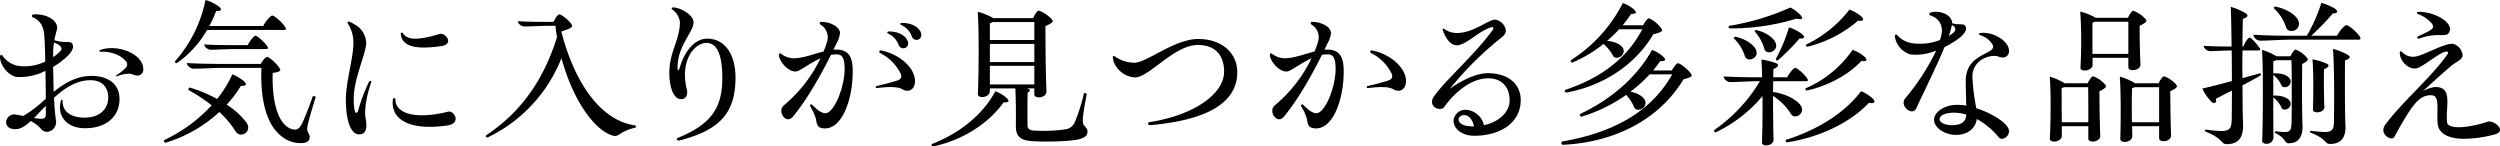 <svg xmlns="http://www.w3.org/2000/svg" width="701.911" height="41.092" viewBox="0 0 701.911 41.092"><g transform="translate(-332.334 -5231.167)"><path d="M365.89,5258.962c0,4.992-3.793,8.208-9.7,8.208-5.04,0-7.921-3.36-6.768-7.681.1-.479.48-.479.48.048-.049,2.977,2.352,4.657,6.241,4.657,3.936,0,6.576-2.208,6.576-5.665,0-2.927-1.776-4.847-4.992-4.847-3.937,0-7.3,2.256-10.225,4.943.1,2.4.288,4.417.528,6.241a2.73,2.73,0,0,1-2.5,3.313,2.113,2.113,0,0,1-1.632-.769,9.509,9.509,0,0,0-2.927-2.256c-1.393,1.3-2.689,2.16-3.937,2.256-1.872.145-2.977-.672-2.977-1.872a2.3,2.3,0,0,1,2.161-2.256c.576,0,1.392.239,2.688.432a36.4,36.4,0,0,0,6.288-4.849c0-2.448-.048-5.183-.1-7.824a15.676,15.676,0,0,1-8.017,1.729c-2.353-.29-4.753-3.265-4.753-5.713,0-.481.528-.624.721-.241a6.736,6.736,0,0,0,4.7,2.881,13.409,13.409,0,0,0,7.3-1.249c-.048-2.927-.145-5.568-.288-7.44-.193-2.448-1.2-4.176-3.217-4.992a.4.4,0,0,1,.1-.768,5.147,5.147,0,0,1,.865-.049c3.168,0,6.144,1.872,5.856,3.985-.192,1.007-.528,1.92-.768,3.264,3.408,1.1,4.753-.192,5.184,1.392.288.912-.48,2.016-1.3,2.881a20.474,20.474,0,0,1-4.224,3.216l.143,7.008c3.025-2.4,6.385-4.465,10.61-4.465C362.865,5252.48,365.89,5254.881,365.89,5258.962ZM345.2,5263.33v-2.448c-1.2,1.2-2.3,2.4-3.311,3.408a18.05,18.05,0,0,0,1.872.24C344.768,5264.578,345.2,5264.146,345.2,5263.33Zm2.065-16.13a10.719,10.719,0,0,0,1.632-1.3c1.152-1.055,1.056-1.679-1.392-2.832a16.855,16.855,0,0,0-.24,2.977Zm25.3,3.409a1.649,1.649,0,0,1-1.584,1.776c-.96,0-1.344-.432-2.256-.528a8.623,8.623,0,0,0-3.5.72c-.287.1-.432-.144-.144-.336a12.1,12.1,0,0,0,2.544-2.016,1.318,1.318,0,0,0,0-1.92c-1.439-1.777-4.32-2.737-7.009-2.592-.431.048-.479-.433-.143-.528C365.6,5243.456,372.562,5246.385,372.562,5250.609Z"/><path d="M401.505,5265.538c1.824,2.593-1.632,4.608-2.977,2.593a26.827,26.827,0,0,0-4.608-5.522,38.743,38.743,0,0,1-14.978,8.594.454.454,0,0,1-.575-.432.414.414,0,0,1,.192-.336,42.809,42.809,0,0,0,13.2-9.7,46,46,0,0,0-6.385-4.223.42.42,0,0,1,.385-.721,38.847,38.847,0,0,1,7.536,3.169,33.884,33.884,0,0,0,4.272-6.913,11.83,11.83,0,0,1,3.313,1.969c.864.912.576,1.295-.912,1.248a29.884,29.884,0,0,1-3.985,5.28A21.065,21.065,0,0,1,401.505,5265.538Zm-19.97-17.233a37.053,37.053,0,0,0,8.5-17.138,11.851,11.851,0,0,1,3.744,1.824c.96.864.816,1.248-.768,1.3a32.335,32.335,0,0,1-1.92,4.177h15.169c.528-1.248,2.064-2.929,2.5-2.929.575,0,2.64,1.681,3.6,3.169.383.575.335.864-.289.864h-21.6a28.824,28.824,0,0,1-8.4,9.265C381.679,5249.024,381.3,5248.641,381.535,5248.305Zm39.411,10.176c0,.1-.24.769-.336,1.1-1.92,6.288-2.16,7.584-1.967,8.256.239.816.719,1.1.624,1.969-.048,1.007-.913,1.536-2.4,1.536a8.412,8.412,0,0,1-5.568-1.968c-3.408-2.689-5.953-8.4-5.569-19.154h-10.8c-2.113,0-6.673.24-8.306.24-.72,0-1.823-.817-1.823-1.584,2.687.143,6.288.24,9.936.24h10.8c.481-.864,1.344-1.969,1.776-1.969.577,0,2.737,1.872,3.5,3.12.433.721.384,1.009-1.92,1.393-.288,10.849,2.785,15.649,6.145,15.89.912.048,1.488-.481,2.208-1.921.769-1.68,2.017-4.8,2.832-7.248C420.227,5258,420.946,5258.146,420.946,5258.481Zm-13.585-14.353c.336.576.241.816-.383.816h-8.929c-1.633,0-5.185.193-6.529.193-.768,0-1.825-.721-1.825-1.489,2.161.144,5.425.192,8.45.192h3.744c.528-1.152,1.776-2.64,2.16-2.64C404.577,5241.2,406.545,5242.928,407.361,5244.128Z"/><path d="M429.439,5259.153c0-4.9,2.113-11.856,2.113-15.7a9.727,9.727,0,0,0-1.489-5.568c-.239-.336-.191-.672.145-.672a5.422,5.422,0,0,1,1.584.767,6.115,6.115,0,0,1,3.36,5.233c0,2.929-3.505,9.985-3.505,15.649,0,2.593.289,3.985.673,3.985.336,0,.528-.384.72-1.153a49.141,49.141,0,0,1,2.88-7.536c.24-.479.816-.288.624.24-1.3,3.6-2.016,7.729-1.536,10.129.528,2.88-.048,4.368-1.824,4.368C430.928,5268.9,429.439,5265.346,429.439,5259.153Zm13.2-.095a.361.361,0,1,1,.72.047c0,3.841,5.424,5.761,14.833,3.409.912-.241,2.065.912,2.065,2.016,0,.816-.624,1.632-2.4,1.872C447.2,5267.938,441.921,5264.626,442.641,5259.058Zm2.208-18.338c-.048-.384.337-.576.624-.192,1.488,2.208,4.993,1.728,10.273.192,1.68-.48,4.273,2.881.384,3.408C449.361,5245.088,445.233,5244.368,444.849,5240.72Z"/><path d="M510.9,5266.738c0,.144-.1.241-.287.288-4.56,1.1-4.465,2.737-6.241,2.208-5.232-1.536-11.232-10.081-14.4-21.746a41.569,41.569,0,0,1-20.642,22.227.517.517,0,0,1-.24.048.415.415,0,0,1-.384-.384.346.346,0,0,1,.193-.288c9.5-6.289,16.033-15.266,19.825-27.507q-.288-1.584-.432-3.168H485.7c-1.487,0-4.9.191-6.144.191-.72,0-1.824-.719-1.824-1.488,2.064.145,5.233.193,8.113.193h1.92c.384-.913,1.2-2.113,1.584-2.113.576,0,2.545,1.489,3.408,2.737.528.72.288,1.1-2.832,2.064,3.936,15.217,11.474,25.059,20.641,26.354A.453.453,0,0,1,510.9,5266.738Z"/><path d="M522.8,5269.811c8.881-3.649,12.337-8.065,12.337-16.706,0-6.625-1.489-9.889-4.464-9.889-3.361,0-7.489,4.944-5.521,13.01.432,1.776-.337,2.784-1.68,2.784-1.92,0-3.216-3.168-3.216-7.393,0-5.856,2.975-9.313,2.975-14.258a5.052,5.052,0,0,0-2.112-3.5c-.384-.192-.191-.624.24-.624a7.679,7.679,0,0,1,1.729.384c1.92.721,3.792,2.16,3.936,3.553.384,2.784-4.464,6.433-4.464,13.057,0,.864.335.864.576.047,1.632-5.471,4.7-8.256,7.728-8.256,4.9,0,7.969,4.272,7.969,10.945,0,9.409-3.937,14.209-14.065,17.185a9.144,9.144,0,0,1-1.92.481C522.272,5270.627,522.129,5270.051,522.8,5269.811Z"/><path d="M567.4,5245.088c2.832.144,4.127,1.633,4.32,4.993.336,7.44-2.4,17.138-7.777,17.138-2.544,0-2.209-1.633-2.64-3.025a14.606,14.606,0,0,0-1.488-3.169c-.193-.383.192-.719.576-.431,1.392,1.44,2.544,2.352,3.7,2.352,2.5,0,5.568-7.777,5.377-12.913-.1-2.593-.625-3.553-2.161-3.6a9.914,9.914,0,0,0-1.68.143c-2.64,5.329-6.721,12.625-10.7,17.378-1.92,2.3-4.56-1.632-2.448-3.265a39.448,39.448,0,0,0,10.224-13.152c-2.447,1.1-4.656,2.735-6.192,3.5-2.208,1.1-5.472-2.5-5.472-4.416,0-.433.287-.625.624-.337a5.974,5.974,0,0,0,3.409,1.249c2.736,0,5.664-1.2,8.5-1.921a28.388,28.388,0,0,0,1.056-3.024,4.148,4.148,0,0,0-1.921-4.512c-.431-.336-.191-.768.145-.768,2.784,0,5.376,1.488,5.328,3.216a8.551,8.551,0,0,1-1.056,2.976c-.24.48-.48,1.057-.768,1.584Zm21.841,8.833c0,2.352-1.776,3.408-3.648,2.257-1.393-.769-4.273-.625-7.009-.288-.479.048-.479-.433-.1-.577,1.489-.335,3.745-.912,5.329-1.392,1.536-.432,1.824-1.008,1.344-2.16a12.572,12.572,0,0,0-5.665-5.664c-.479-.241-.336-.865.193-.769C584.771,5246.288,589.236,5250.177,589.236,5253.921ZM581.892,5240c2.448,0,4.368.912,5.184,2.448,1.056,2.16-1.728,3.168-2.448,1.3a5.6,5.6,0,0,0-2.88-3.12C581.315,5240.432,581.363,5240,581.892,5240Zm9.121,1.008a1.366,1.366,0,0,1-2.689.336,5.6,5.6,0,0,0-2.88-3.12c-.48-.193-.432-.624.1-.624,2.448,0,4.416.912,5.232,2.448A2.567,2.567,0,0,1,591.013,5241.008Z"/><path d="M614.962,5258.674c.912.96.673,1.248-.863,1.248-4.225,5.952-11.618,10.608-19.491,12.289a1.081,1.081,0,0,1-.336.048.378.378,0,0,1-.383-.384.342.342,0,0,1,.143-.288c7.681-3.024,14.114-8.066,17.762-14.785A9.531,9.531,0,0,1,614.962,5258.674Zm22.706,9.408c0,1.2-.863,1.824-2.544,2.209-2.64.623-9.36.768-13.3.48-3.072-.241-4.32-1.441-4.272-4.273.048-3.264,0-7.824-.145-10.513h-7.152v.672c.048,2.017-3.456,2.257-3.361.912.241-6.192.336-17.9-.047-23.09a16.865,16.865,0,0,1,4.129,1.632l.191.145H622.4c.384-.912,1.152-2.112,1.584-2.112a8.853,8.853,0,0,1,3.649,2.448c.527.624.479.864-1.777,1.92,0,5.616.1,14.258.288,18.242.1,2.016-3.408,2.256-3.408.911v-1.68h-2.112c1.056.288,1.152.672.24,1.2-.1,2.832-.048,7.536-.048,9.072,0,1.056.528,1.488,1.92,1.584a43.456,43.456,0,0,0,8.833-.384,3.293,3.293,0,0,0,2.544-2.016,49.037,49.037,0,0,0,2.5-7.873c.1-.479.912-.288.817.193-1.3,6.624-1.2,7.728-.865,8.4C637,5266.882,637.668,5267.17,637.668,5268.082ZM622.739,5242.4v-5.041H611.026a3.866,3.866,0,0,1-.768.336v4.705Zm0,6.193V5243.5H610.258v5.089Zm0,6.288v-5.233H610.258v5.233Z"/><path d="M655.139,5265.442c12.144-1.872,20.882-7.777,20.882-14.161,0-4.8-2.689-7.489-7.345-7.489-6.721,0-13.682,9.121-17.714,9.121a6.887,6.887,0,0,1-5.425-3.36,5.222,5.222,0,0,1-.767-2.256c0-.433.24-.528.576-.288a9.739,9.739,0,0,0,5.424,1.776c3.552,0,11.281-6.673,18-6.673,6.481,0,10.946,3.84,10.946,9.361,0,8.113-7.681,12.961-22.13,14.593-.769.1-1.969.241-2.3.241C654.562,5266.307,654.418,5265.538,655.139,5265.442Z"/><path d="M705.251,5245.088c2.832.144,4.128,1.633,4.32,4.993.336,7.44-2.4,17.138-7.776,17.138-2.545,0-2.209-1.633-2.641-3.025a14.609,14.609,0,0,0-1.488-3.169c-.192-.383.192-.719.576-.431,1.393,1.44,2.544,2.352,3.7,2.352,2.5,0,5.569-7.777,5.377-12.913-.1-2.593-.625-3.553-2.161-3.6a9.9,9.9,0,0,0-1.679.143c-2.641,5.329-6.721,12.625-10.7,17.378-1.92,2.3-4.561-1.632-2.449-3.265a39.449,39.449,0,0,0,10.225-13.152c-2.447,1.1-4.656,2.735-6.192,3.5-2.208,1.1-5.472-2.5-5.472-4.416,0-.433.287-.625.624-.337a5.972,5.972,0,0,0,3.408,1.249c2.736,0,5.664-1.2,8.5-1.921a28.172,28.172,0,0,0,1.057-3.024,4.149,4.149,0,0,0-1.921-4.512c-.432-.385-.192-.768.144-.768,2.785,0,5.376,1.488,5.329,3.216a8.571,8.571,0,0,1-1.056,2.976c-.24.48-.481,1.057-.769,1.584Zm21.842,8.833c0,2.352-1.777,3.408-3.649,2.257-1.391-.769-4.272-.625-7.008-.288-.48.048-.48-.433-.1-.577,1.488-.335,3.744-.912,5.328-1.392,1.536-.432,1.824-1.008,1.345-2.16a12.577,12.577,0,0,0-5.665-5.664c-.48-.241-.336-.865.192-.769C722.629,5246.288,727.093,5250.177,727.093,5253.921Z"/><path d="M759.3,5259.3c0,6-5.28,9.984-13.106,9.984-3.263,0-5.759-1.872-5.759-4.272a3.341,3.341,0,0,1,3.456-3.024,5.6,5.6,0,0,1,5.088,4.321c4.224-.912,7.2-3.649,7.2-6.961,0-3.793-2.208-6.193-6.049-6.193-4.08,0-8.689,3.025-12.241,7.969-.864,1.3-3.5.48-3.5-1.345a2.671,2.671,0,0,1,.528-1.488c2.736-4.128,11.761-12.049,16.513-18.721.384-.576.144-.864-.336-.768-3.408.912-7.2,5.089-9.7,5.089-1.681,0-3.121-1.729-3.985-4.273-.144-.337.1-.576.48-.288a6.037,6.037,0,0,0,3.457,1.1c4.8,0,8.736-3.744,10.8-3.744a3.564,3.564,0,0,1,2.977,3.072c0,.864-.576,1.44-1.488,2.16a92.083,92.083,0,0,0-14.258,14.209c3.553-2.64,7.777-4.416,10.7-4.416C755.7,5251.713,759.3,5254.641,759.3,5259.3Zm-13.489,7.345h.383c-.431-1.873-1.439-3.169-2.735-3.169-.961,0-1.585.528-1.585,1.248C741.875,5265.874,743.315,5266.643,745.812,5266.643Z"/><path d="M807.3,5252.337c0,.384-.529.624-2.305,1.1-6.864,11.425-19.489,17.665-33.7,18.385h-.1a.489.489,0,0,1-.479-.527.41.41,0,0,1,.336-.433c14.065-2.4,24.866-8.257,30.77-18.817h-6.337a37.429,37.429,0,0,1-5.376,4.848c2.065.432,3.6,1.392,4.08,2.449.865,2.16-2.352,3.6-3.072,1.872a11.822,11.822,0,0,0-2.208-3.408,43.73,43.73,0,0,1-12.481,6.1.447.447,0,0,1-.384-.768c8.593-4.08,15.842-10.225,20.114-17.953a9.129,9.129,0,0,1,3.168,1.919c.912.913.624,1.249-.864,1.249-.624.864-1.3,1.728-1.968,2.592h5.232c.48-.912,1.3-2.016,1.728-2.016.576,0,2.736,1.632,3.6,2.88A1.019,1.019,0,0,1,807.3,5252.337Zm-35.428,4.032c9.793-3.216,17.33-8.832,21.555-16.993h-6.481a36.714,36.714,0,0,1-3.409,3.265c2.209.191,3.841,1.007,4.465,2.015,1.056,2.065-2.065,3.7-2.832,2.065a11.4,11.4,0,0,0-2.641-3.217,36.812,36.812,0,0,1-8.64,5.184.407.407,0,0,1-.432-.671,41.018,41.018,0,0,0,14.5-15.986,8.742,8.742,0,0,1,3.168,1.824c.864.865.624,1.249-.816,1.2a37.281,37.281,0,0,1-2.4,3.215h5.76c.385-.863,1.248-1.967,1.681-1.967a8.665,8.665,0,0,1,3.408,2.832c.48.719.431.96-2.256,1.68-5.041,8.592-14.113,14.45-24.29,16.322A.424.424,0,0,1,771.873,5256.369Z"/><path d="M830.146,5258.1c0,4.608.048,9.5.144,12.193.048,1.151-1.1,1.68-2.063,1.68-.673,0-1.2-.241-1.2-.768.144-3.312.192-8.305.144-13.057a39.073,39.073,0,0,1-13.009,10.128.428.428,0,0,1-.576-.383.411.411,0,0,1,.144-.288,44.138,44.138,0,0,0,12.721-13.634h-.72c-1.92,0-6.1.24-7.632.24-.769,0-1.825-.816-1.825-1.584,2.449.145,5.953.24,9.361.24h1.44c-.048-1.92-.095-3.648-.192-4.992a21.061,21.061,0,0,1,4.177,1.056c.767.336.719,1.008-.817,1.632,0,.671-.048,1.488-.048,2.3h3.937c.528-1.152,1.824-2.64,2.208-2.64.576,0,2.544,1.68,3.36,2.928.384.576.336.816-.336.816h-9.169c-.048.961-.048,1.969-.048,3.024,3.457.481,6.673,2.112,7.825,3.889,1.3,2.16-1.776,4.032-2.784,2.3A16.346,16.346,0,0,0,830.146,5258.1Zm-12.289-19.682a69.264,69.264,0,0,0,17.138-5.137,9.879,9.879,0,0,1,2.88,2.16c.864,1.008.432,1.344-1.152.96a62.784,62.784,0,0,1-18.674,2.737C817.617,5239.136,817.521,5238.512,817.857,5238.416Zm7.585,6.96c.72,2.305-2.64,3.409-3.216,1.536a11.523,11.523,0,0,0-2.928-4.8c-.288-.336-.1-.672.336-.624C822.609,5242.16,824.914,5243.84,825.442,5245.376Zm2.256-.48a11.9,11.9,0,0,0-2.544-4.705c-.288-.287-.144-.623.336-.575,2.88.672,5.04,2.352,5.473,3.84C831.538,5245.761,828.178,5246.721,827.7,5244.9Zm10.561-4.176c1.009.864.72,1.344-.672,1.248a60.052,60.052,0,0,1-6.049,6.1.378.378,0,0,1-.575-.431,44.039,44.039,0,0,0,3.647-8.785A11.8,11.8,0,0,1,838.259,5240.72Zm20.354,18.962c0,.383-.528.528-1.585.383-5.232,5.569-13.968,9.7-22.849,11.041a.39.39,0,0,1-.288-.719c8.592-2.737,16.225-7.345,20.977-13.633a12.673,12.673,0,0,1,3.313,2.111A1.485,1.485,0,0,1,858.613,5259.682Zm-6.144-14.5a9.678,9.678,0,0,1,3.408,1.967c.863.912.576,1.3-.961,1.153-3.456,3.792-9.408,7.008-15.217,8.257-.431.047-.624-.433-.336-.624A30.954,30.954,0,0,0,852.469,5245.185Zm-12.962-1.537a34.035,34.035,0,0,0,12.1-9.793,11.092,11.092,0,0,1,3.361,1.968c.863.96.576,1.3-.96,1.153a34.251,34.251,0,0,1-14.162,7.3C839.459,5244.32,839.171,5243.889,839.507,5243.648Z"/><path d="M878.291,5244.368c-2.3,5.616-5.952,12.865-7.921,17.186-1.1,2.4-4.849-.672-3.12-2.784a61.691,61.691,0,0,0,8.688-13.394,15.073,15.073,0,0,1-7.1,1.1,6.177,6.177,0,0,1-4.512-5.136c0-.48.384-.624.672-.288a7.167,7.167,0,0,0,4.32,2.257,15.41,15.41,0,0,0,7.681-.913,10.25,10.25,0,0,0,.432-1.632,4.34,4.34,0,0,0-3.073-5.233c-.576-.191-.431-.672.1-.863a4.922,4.922,0,0,1,1.44-.193c2.3,0,4.512,1.392,4.512,3.073v.143c2.16.673,3.456-.239,3.889,1.153.239.912-.624,1.968-1.585,2.784A22.706,22.706,0,0,1,878.291,5244.368Zm7.824,8.257a56.642,56.642,0,0,0,1.1,8.929c4.7,1.488,9.169,4.465,9.169,6.384a2.171,2.171,0,0,1-2.017,2.208,1.024,1.024,0,0,1-.815-.383,21.146,21.146,0,0,0-6.193-5.185c-.385,2.641-2.545,4.368-5.617,4.465-3.36.048-6.384-1.969-6.384-4.225s2.976-4.224,6.529-4.224a15.534,15.534,0,0,1,2.5.24c-.048-2.545-.145-4.753-.145-6.961,0-8.209,9.314-7.3,7.442-10.32a5.982,5.982,0,0,0-3.361-2.5c-.528-.192-.432-.576.048-.624,3.649-.432,8.017,2.3,8.017,4.992a1.713,1.713,0,0,1-1.872,1.873c-.769,0-1.248-.433-2.208-.433C889.38,5246.864,886.115,5248.929,886.115,5252.625Zm-1.727,10.705a12.281,12.281,0,0,0-3.409-.528c-2.4,0-4.081.719-4.081,1.872,0,.96,1.825,1.776,3.937,1.633C883.235,5266.162,884.34,5265.2,884.388,5263.33Zm-4.9-22.082c.336-.192.672-.432.96-.624,1.153-.864,1.2-1.824-.1-2.4A19.057,19.057,0,0,1,879.491,5241.248Z"/><path d="M923.363,5254.881c.481.576.481.864-1.584,1.921,0,3.935.1,9.648.241,12.432.047,1.1-1.153,1.68-2.113,1.68-.672,0-1.248-.287-1.248-.815v-3.5h-7.44v2.688c0,1.057-1.2,1.632-2.16,1.632-.624,0-1.2-.287-1.2-.768,0-.576.048-1.488.1-2.352.144-4.848.192-11.713-.143-15.121a17.707,17.707,0,0,1,4.223,1.872h6.433c.384-.863,1.152-1.968,1.536-1.968A8.166,8.166,0,0,1,923.363,5254.881Zm-4.7,10.609c0-3.456,0-7.488-.048-9.841h-6.768a5.429,5.429,0,0,1-.673.241c0,1.584,0,6.1.049,9.6Zm-2.257-31.058a15.26,15.26,0,0,1,4.273,1.727H929.8c.336-.863,1.1-1.968,1.488-1.968a8.26,8.26,0,0,1,3.408,2.305c.481.575.481.863-1.631,1.92,0,3.456.1,8.4.239,10.8.049,1.872-3.408,2.112-3.408.864v-2.688H919.859v1.967c0,1.777-3.505,2.113-3.408.817A132.1,132.1,0,0,0,916.4,5234.432Zm13.49,2.832h-9.361a5.719,5.719,0,0,1-.719.288v8.736h10.08Zm13.633,18.1c0,.384-.432.72-1.872,1.441.048,3.935.1,9.6.24,12.337.1,1.872-3.36,2.16-3.36.863v-3.408h-7.585c0,1.056.048,2.016.048,2.736.048,1.1-1.152,1.681-2.112,1.681-.672,0-1.248-.288-1.248-.817.143-4.32.192-13.153-.144-17.521a17.2,17.2,0,0,1,4.32,1.872h6.577c.383-.863,1.152-1.968,1.536-1.968a8.166,8.166,0,0,1,3.36,2.3A.9.9,0,0,1,943.525,5255.361Zm-4.992,10.129v-9.841H931.62a4.671,4.671,0,0,1-.672.289c-.1,2.208-.1,6.24-.048,9.552Z"/><path d="M967.043,5252.337c-1.44.864-3.265,1.824-5.088,2.784,0,4.513.048,8.449.144,10.417.24,4.225-1.248,6.1-4.609,6.1-1.632,0-.912-1.536-5.856-3.5-.145-.1-.24-.193-.24-.289a.289.289,0,0,1,.383-.287,35.8,35.8,0,0,0,4.225.383c2.593,0,2.881-.959,2.929-3.7,0-1.344.048-4.129.048-7.633-1.681.817-3.217,1.632-4.465,2.256.1.817-.1,1.248-.528,1.248a1.522,1.522,0,0,1-.912-.527,13.538,13.538,0,0,1-2.4-3.553c2.544-.576,5.424-1.344,8.3-2.112,0-2.689-.048-5.664-.048-8.593-1.633,0-4.849.193-6.049.193-.769,0-1.824-.72-1.824-1.489,1.967.144,5.04.193,7.825.193-.049-4.273-.1-8.305-.24-11.138a16.457,16.457,0,0,1,4.223,1.824c.337.24.481.481.481.673,0,.336-.432.575-1.3.863-.048,2.209-.1,4.9-.1,7.778h.239c.385-1.009,1.345-2.5,1.729-2.5.479,0,2.064,1.727,2.784,2.832a.924.924,0,0,1,.24.527c0,.144-.144.24-.48.24h-4.512c0,1.248-.049,2.593-.049,3.889s.049,2.592.049,3.888c1.632-.432,3.5-.96,4.656-1.3C967.139,5251.617,967.235,5252.193,967.043,5252.337Zm28.034-10.369c0,.24-.191.336-.576.336H975.636c-2.208,0-7.057.288-8.785.288a2.091,2.091,0,0,1-1.872-1.68c2.833.192,6.529.288,10.417.288H980a43.52,43.52,0,0,0,4.081-9.217,15.547,15.547,0,0,1,3.792,1.584c.479.384.672.672.672.865,0,.336-.432.479-1.248.527a72.315,72.315,0,0,1-6.049,6.241H988.5c.624-1.3,2.16-2.976,2.592-2.976.624,0,2.736,1.68,3.745,3.169A1.331,1.331,0,0,1,995.077,5241.968ZM980,5247.345a.833.833,0,0,1,.288.528c0,.287-.384.623-1.584,1.248,0,2.064-.048,4.512-.048,6.912,0,4.225.048,8.3.144,10.177.144,3.408-1.2,5.185-3.84,5.185-1.3,0-.817-1.441-3.744-2.832a.348.348,0,0,1-.193-.289c0-.143.145-.288.384-.24a16.692,16.692,0,0,0,2.353.193c1.776,0,1.92-.721,1.967-3.265.048-1.344.048-4.608.048-8.017s0-6.961-.095-8.881h-4.321a3.882,3.882,0,0,1-.767.336v3.409a.429.429,0,0,1,.239-.048c2.833-.1,4.657,1.009,4.657,2.352a1.673,1.673,0,0,1-1.68,1.536.946.946,0,0,1-.913-.528,7.643,7.643,0,0,0-2.208-2.832l-.095-.1v5.857a.429.429,0,0,1,.239-.048c2.784-.049,4.657,1.008,4.657,2.352a1.715,1.715,0,0,1-1.68,1.584.946.946,0,0,1-.913-.528,7.421,7.421,0,0,0-2.3-2.881c0,4.513,0,9.121.048,11.234a1.882,1.882,0,0,1-2.017,1.776c-.624,0-1.152-.288-1.152-.816.144-3.6.192-8.833.192-13.778,0-4.608-.048-9.024-.24-11.76a15.637,15.637,0,0,1,3.888,1.679l.144.1h3.984c.336-.816,1.009-1.873,1.441-1.873A7.7,7.7,0,0,1,980,5247.345Zm-9.072-13.682a.432.432,0,0,1-.145-.336c0-.143.145-.336.481-.288,3.263.672,5.9,2.448,6.432,4.129a2.123,2.123,0,0,1,.144.72,2.076,2.076,0,0,1-2.16,1.967,1.442,1.442,0,0,1-1.489-1.007A12.592,12.592,0,0,0,970.932,5233.663Zm21.121,13.537c0,.337-.432.624-1.3.912-.048,1.825-.048,4.225-.048,6.769,0,4.56.048,9.457.145,11.521.191,3.456-1.345,5.185-4.321,5.185-1.585,0-.816-1.393-5.425-3.169a.353.353,0,0,1-.24-.287.261.261,0,0,1,.336-.24,37.4,37.4,0,0,0,3.792.336c2.257,0,2.593-.769,2.641-3.121,0-1.056.048-3.409.048-6.289,0-4.608-.048-10.417-.336-13.921a17.138,17.138,0,0,1,4.176,1.68C991.861,5246.816,992.053,5247.009,992.053,5247.2Zm-5.952,2.4c0,.288-.384.624-1.248,1.008-.048.912-.048,2.161-.048,3.552,0,2.5.048,5.376.143,7.009.048,1.008-1.1,1.536-2.015,1.536-.672,0-1.2-.24-1.2-.768.048-1.537.1-3.792.1-6.1,0-2.929-.048-5.953-.24-8.018a18.708,18.708,0,0,1,3.984,1.2C985.908,5249.169,986.1,5249.36,986.1,5249.6Z"/><path d="M1034.245,5267.6c0,.528-.385,1.007-1.44,1.295a34.573,34.573,0,0,1-8.5,1.248c-4.416,0-7.393-1.392-7.584-4.416-.288-4.176.719-7.825-1.825-7.825-3.216,0-5.088,2.113-10.321,11.713-.576,1.057-3.072-.048-3.072-1.92a2.584,2.584,0,0,1,.576-1.584c5.137-6.816,12.673-13.009,17.377-19.634.337-.48.337-.816-.287-.816-1.488,0-5.521,3.457-7.825,4.513-2.3,1.008-5.233-1.632-5.233-4.177,0-.479.384-.576.672-.191A4.148,4.148,0,0,0,1010,5247.1c2.208,0,8.112-3.648,10.9-3.648a3.558,3.558,0,0,1,2.832,3.265c0,1.248-1.727,1.679-3.456,3.168-1.776,1.536-4.463,3.888-7.68,6.913a8.222,8.222,0,0,1,3.505-1.2c4.944,0,2.879,5.087,3.263,9.84.193,2.113,5.713,1.777,11.425-.1C1031.988,5264.962,1034.245,5266.4,1034.245,5267.6Zm-22.9-33.124c4.992,0,10.129,3.361,8.592,5.809-1.007,1.632-2.784-.24-8.3,1.68-.624.288-.864-.384-.24-.672,4.32-1.968,4.608-2.3,3.6-3.649a9.175,9.175,0,0,0-3.7-2.5C1010.771,5234.959,1010.818,5234.479,1011.347,5234.479Z"/></g></svg>